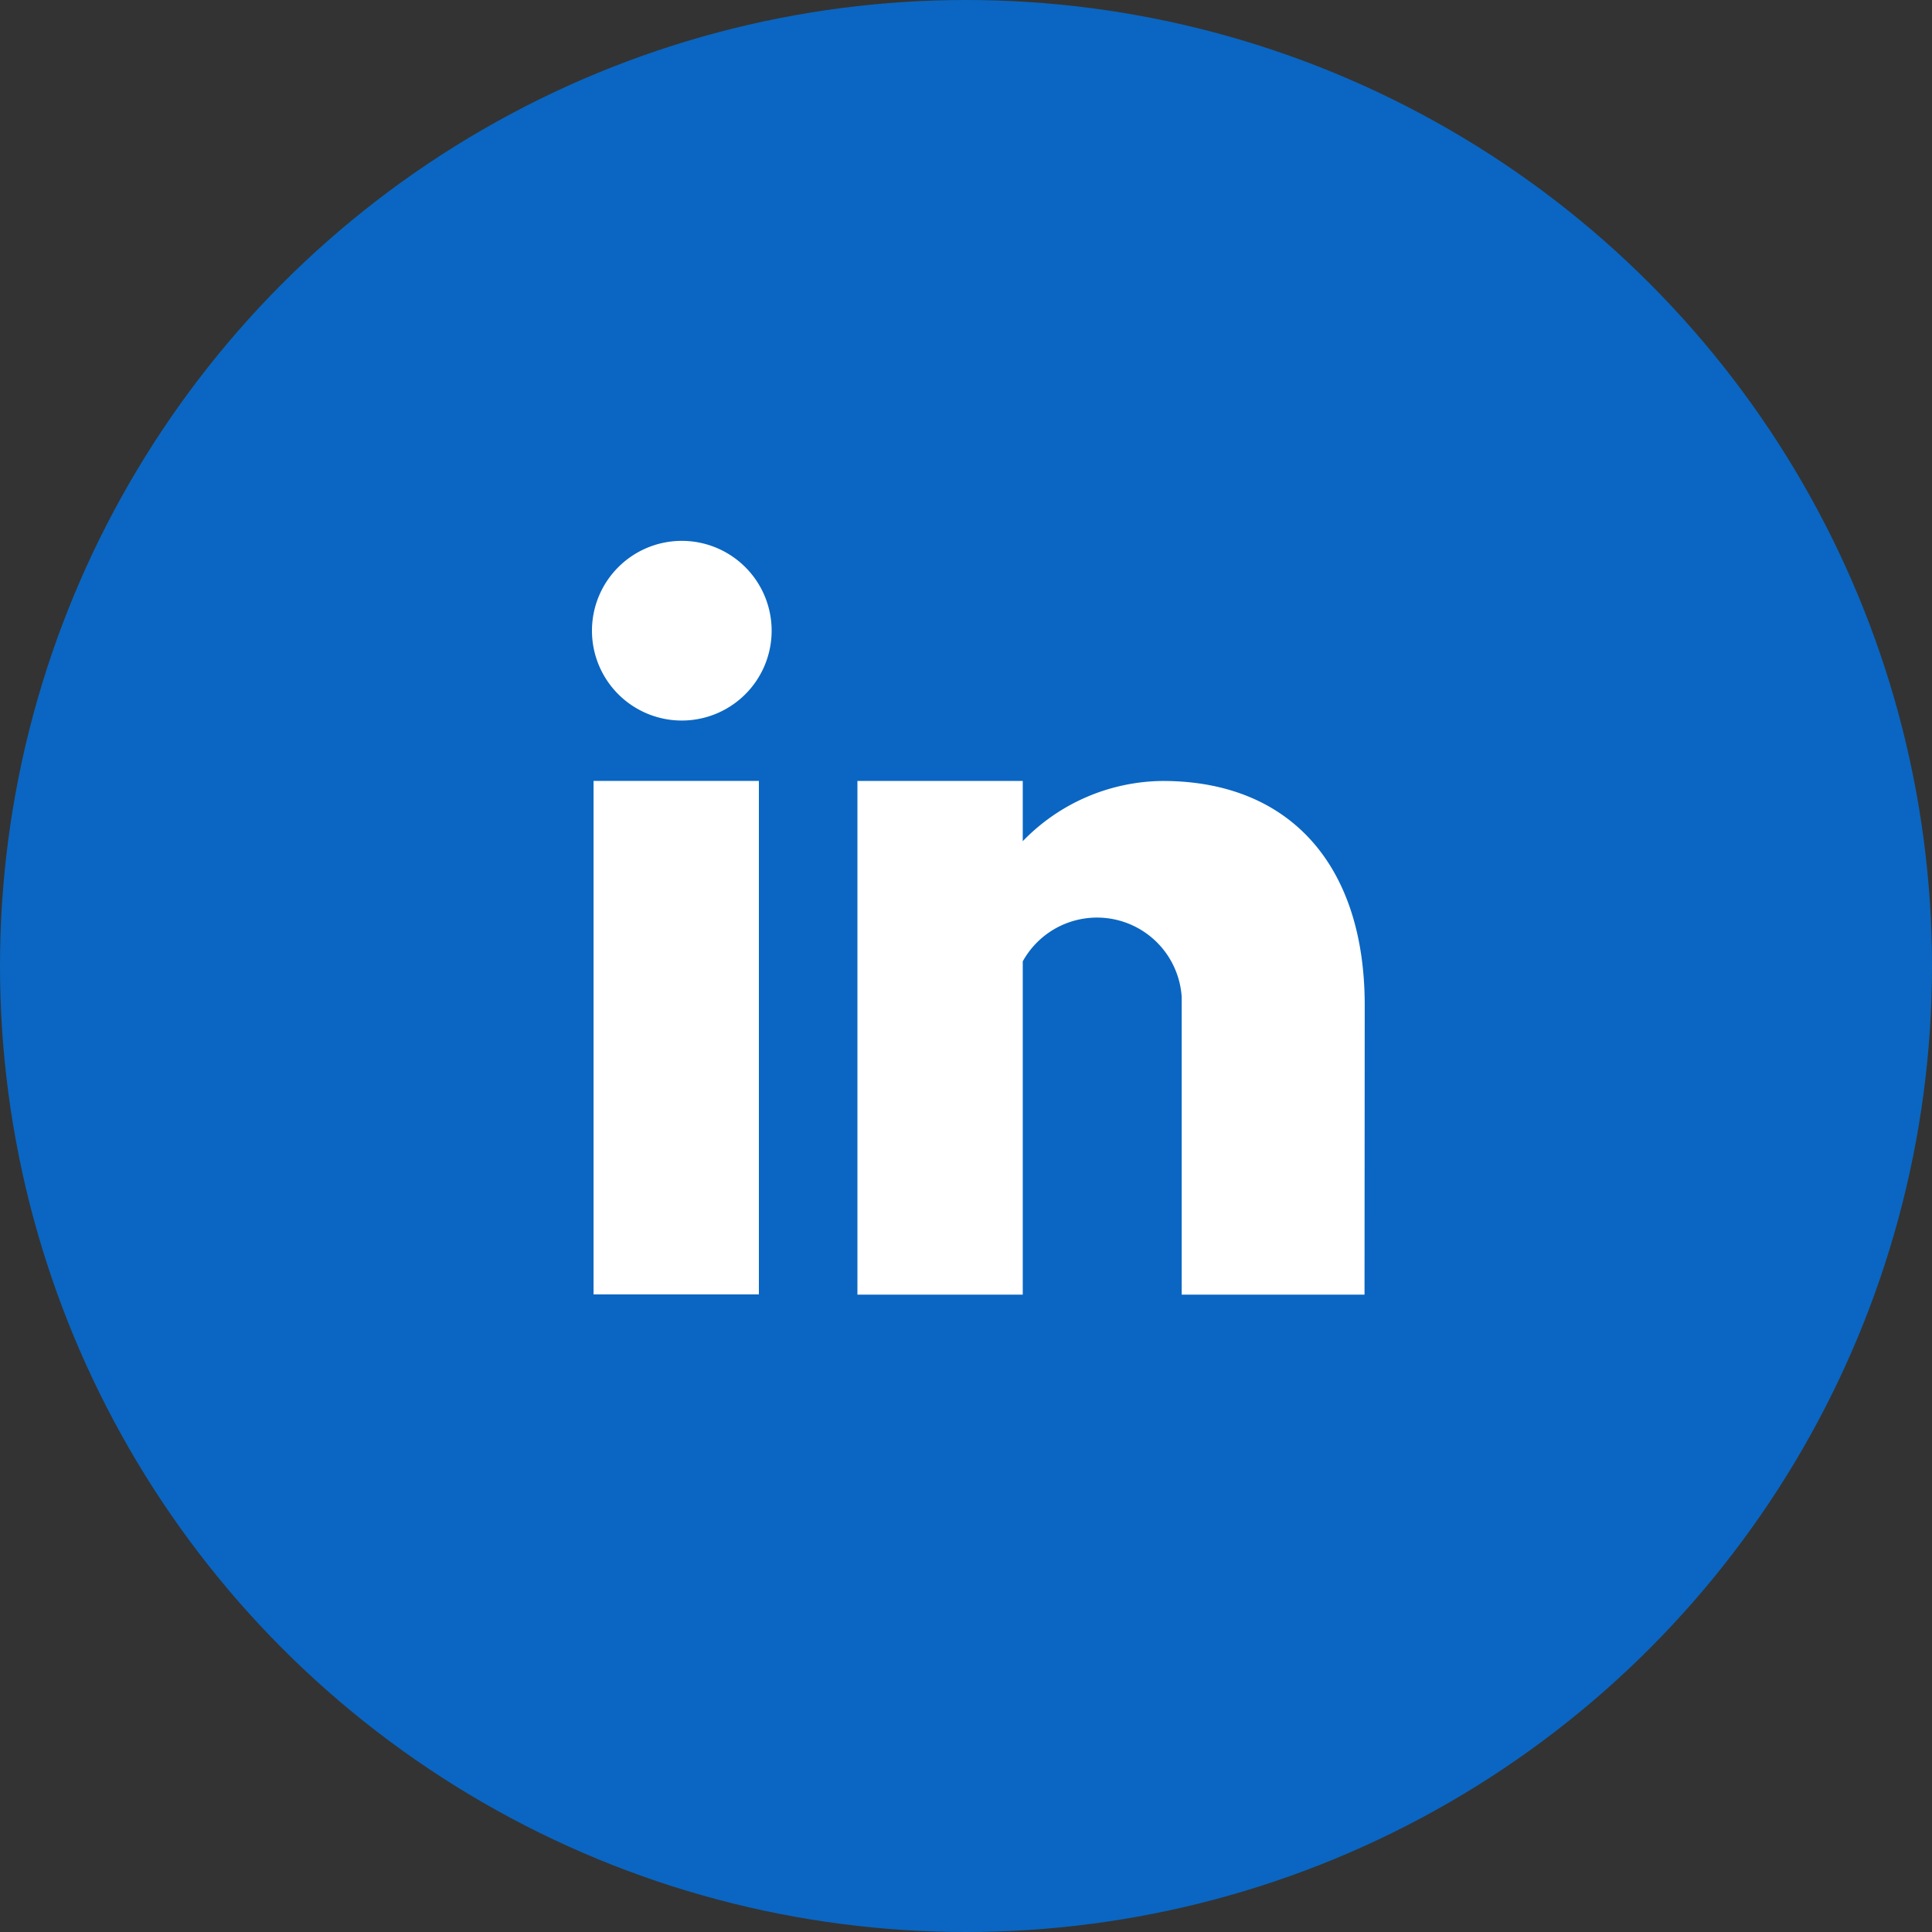 <svg xmlns="http://www.w3.org/2000/svg" width="40" height="40" viewBox="0 0 40 40">
  <rect x="0" y="0" width="40" height="40" fill="#333333" stroke="none"/>
  <g id="Raggruppa_136" data-name="Raggruppa 136" transform="translate(-1522.5 -767)">
    <circle id="btn" cx="20" cy="20" r="20" transform="translate(1522.5 767)" fill="#0a66c2"/>
    <g id="Raggruppa_136-2" data-name="Raggruppa 136">
      <rect id="Rettangolo_54" data-name="Rettangolo 54" width="3.423" height="10.631" transform="translate(1534.789 783.168)" fill="#fff"/>
      <path id="Tracciato_6" data-name="Tracciato 6" d="M1.86,3.719a1.86,1.86,0,1,1,1.86-1.86,1.86,1.86,0,0,1-1.86,1.86" transform="translate(1534.756 778.199)" fill="#fff"/>
      <path id="Tracciato_7" data-name="Tracciato 7" d="M85.223,78.2H81.438V72.041a1.757,1.757,0,0,0-3.291-.741v6.9H74.724V67.565h3.423v1.247a4.077,4.077,0,0,1,2.9-1.247c2.6,0,4.18,1.712,4.18,4.641Z" transform="translate(1465.528 715.604)" fill="#fff"/>
    </g>
  </g>
</svg>
